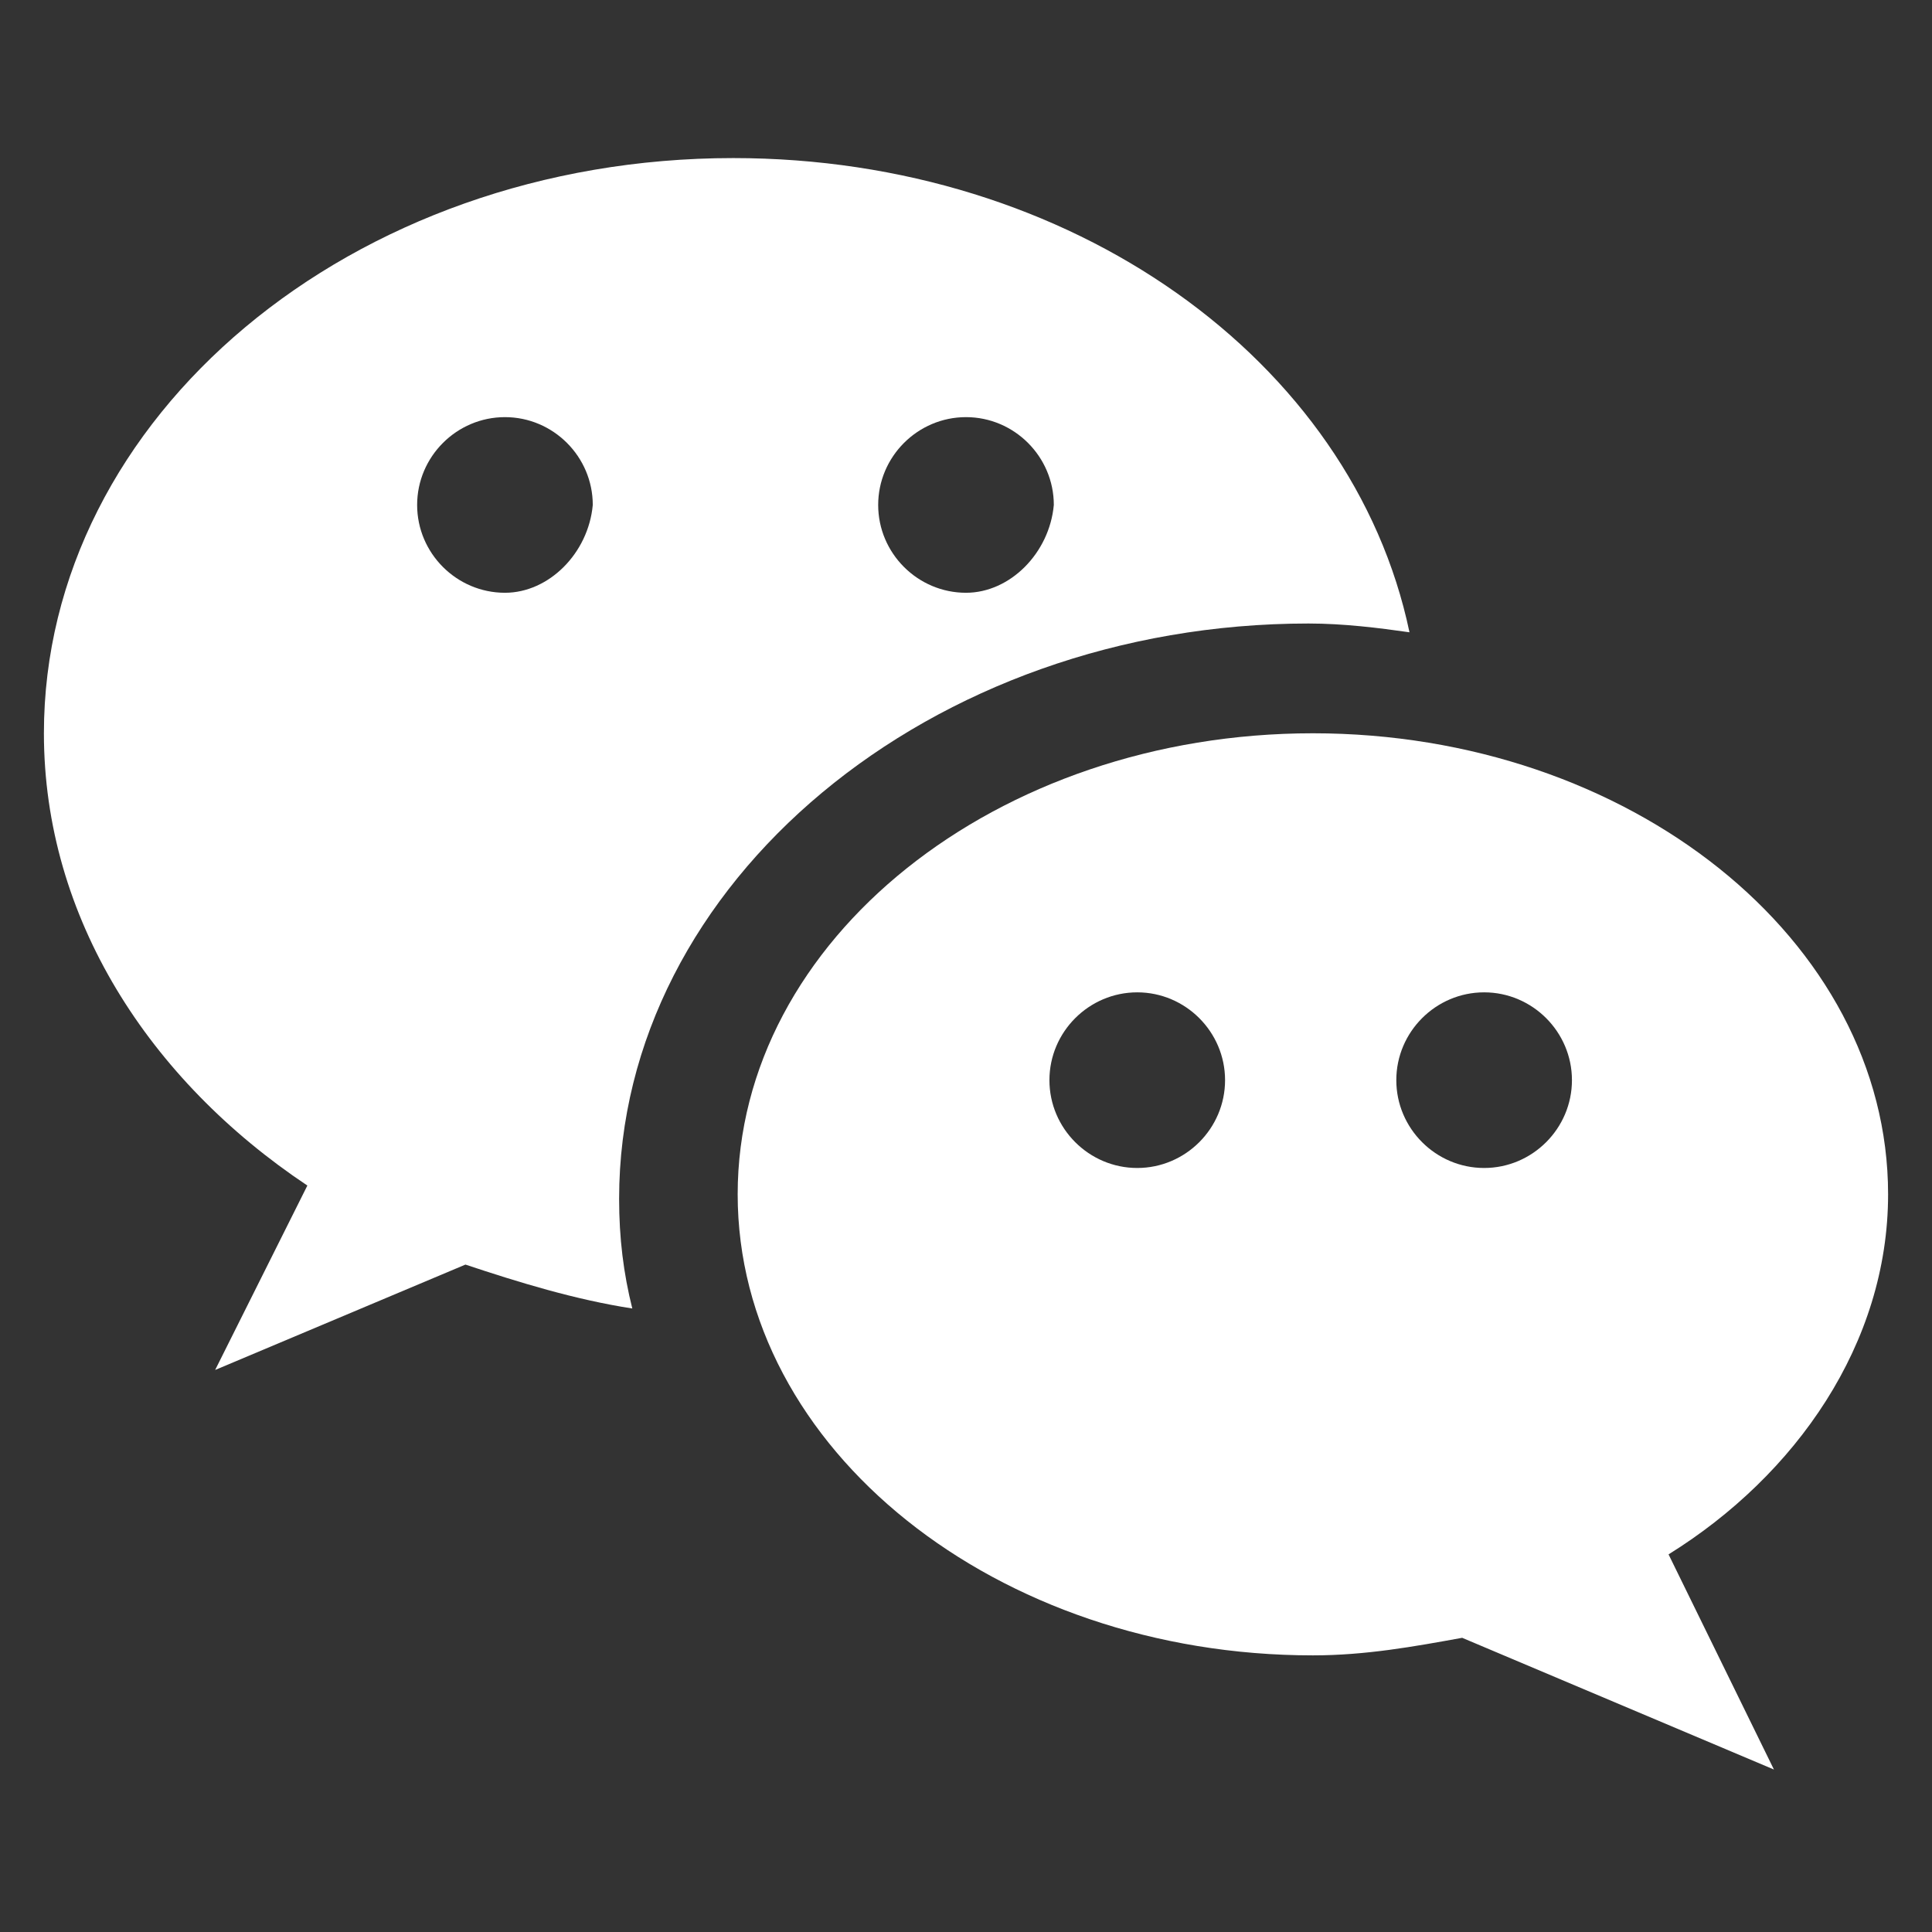 <?xml version="1.0" encoding="utf-8"?>
<!-- Generator: Adobe Illustrator 16.0.0, SVG Export Plug-In . SVG Version: 6.00 Build 0)  -->
<!DOCTYPE svg PUBLIC "-//W3C//DTD SVG 1.1//EN" "http://www.w3.org/Graphics/SVG/1.1/DTD/svg11.dtd">
<svg version="1.1" id="Capa_1" xmlns="http://www.w3.org/2000/svg" xmlns:xlink="http://www.w3.org/1999/xlink" x="0px" y="0px"
	 width="44px" height="44px" viewBox="1062.6 1116.5 44 44" style="enable-background:new 1062.6 1116.5 44 44;"
	 xml:space="preserve">
<rect x="1062.6" y="1116.5" width="44" height="44" fill="#333333" stroke="none"/>
<style type="text/css">
<![CDATA[
	.st0{fill:#FFFFFF;}
]]>
</style>
<g>
	<g>
		<g>
			<path class="st0" d="M1079.3,1120.1c-8.7,0-15.7,5.9-15.7,13.1c0,4.2,2.4,7.9,6,10.3l-2.1,4.2l5.7-2.4c1.2,0.4,2.5,0.8,3.8,1
				c-0.2-0.8-0.3-1.6-0.3-2.5c0-7.2,7.1-13.1,15.7-13.1c0.8,0,1.6,0.1,2.3,0.2C1093.4,1124.7,1087,1120.1,1079.3,1120.1z
				 M1074.1,1130c-1.1,0-2-0.9-2-2c0-1.1,0.9-2,2-2c1.1,0,2,0.9,2,2C1076,1129.1,1075.1,1130,1074.1,1130z M1084.6,1130
				c-1.1,0-2-0.9-2-2c0-1.1,0.9-2,2-2c1.1,0,2,0.9,2,2C1086.5,1129.1,1085.6,1130,1084.6,1130z"/>
		</g>
	</g>
	<g>
		<g>
			<path class="st0" d="M1105.6,1143.7c0-5.8-5.9-10.5-13.1-10.5s-13.1,4.7-13.1,10.5c0,5.8,5.9,10.5,13.1,10.5
				c1.2,0,2.3-0.2,3.4-0.4l7.1,3l-2.4-4.9C1103.5,1150.1,1105.6,1147.1,1105.6,1143.7z M1088.5,1143.1c-1.1,0-2-0.9-2-2s0.9-2,2-2
				s2,0.9,2,2S1089.6,1143.1,1088.5,1143.1z M1096.4,1143.1c-1.1,0-2-0.9-2-2s0.9-2,2-2s2,0.9,2,2S1097.5,1143.1,1096.4,1143.1z"/>
		</g>
	</g>
</g>
</svg>
